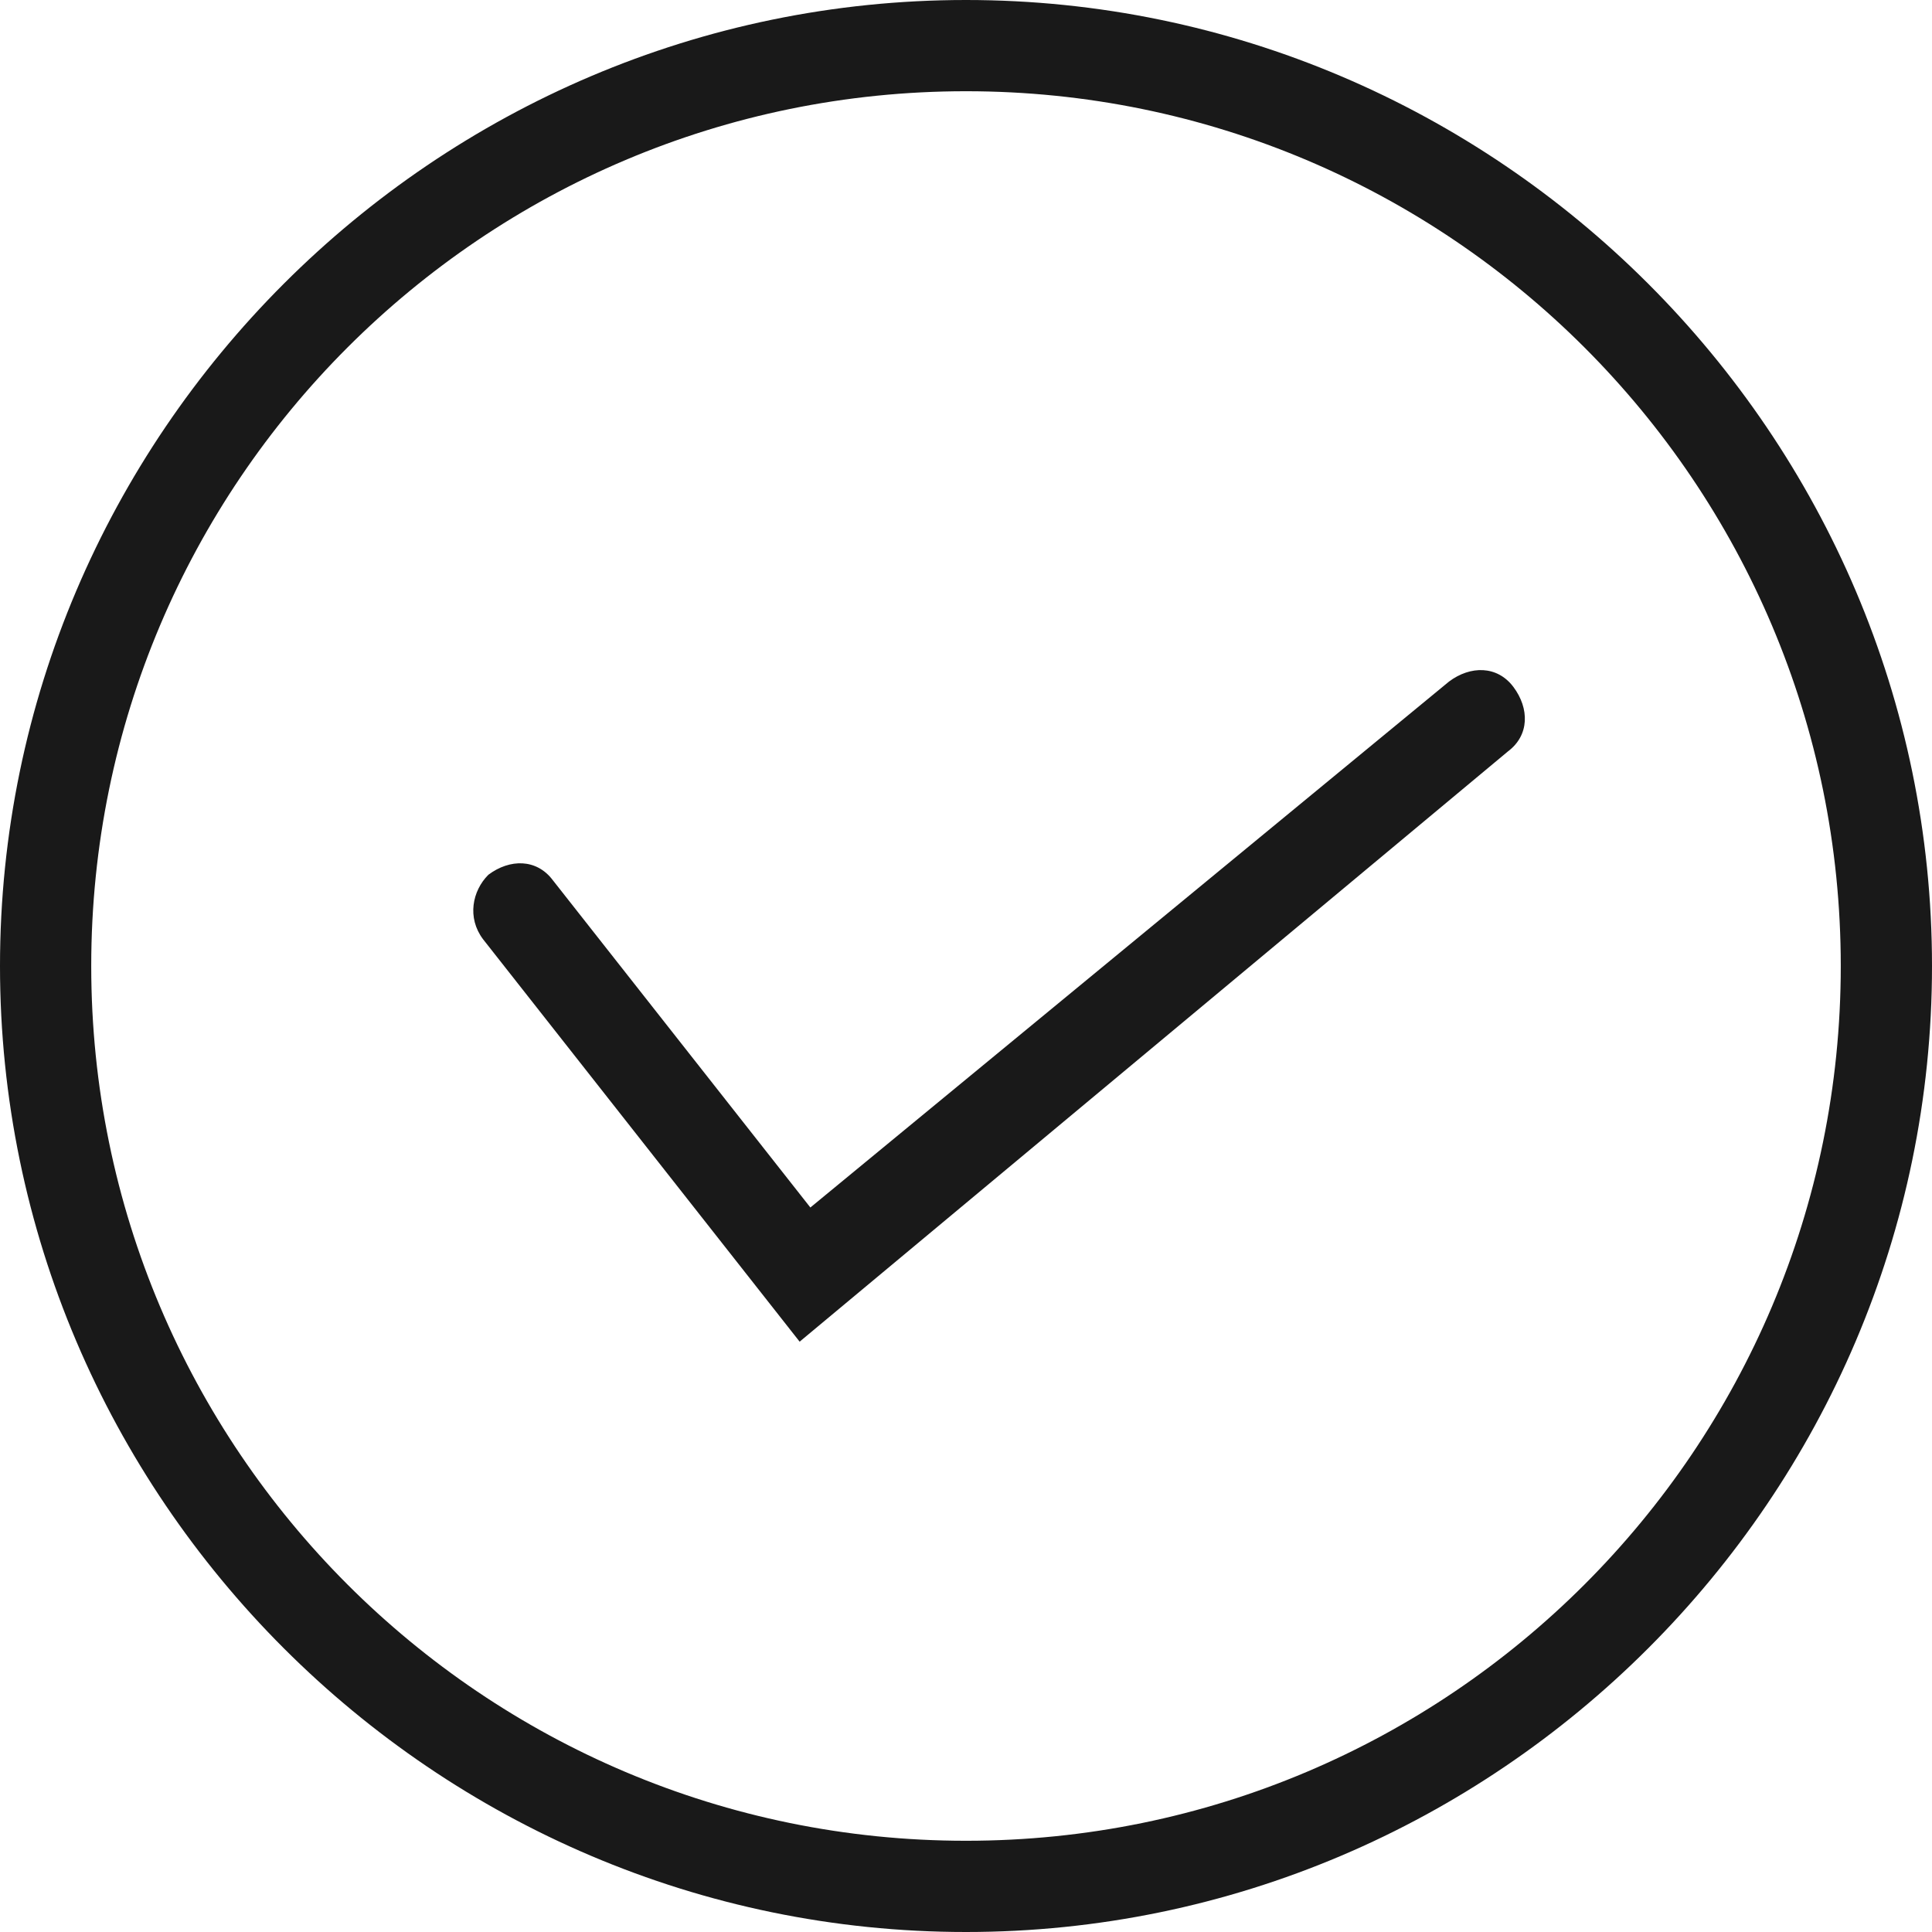 <?xml version="1.0" encoding="UTF-8"?> <!-- Generator: Adobe Illustrator 25.2.3, SVG Export Plug-In . SVG Version: 6.00 Build 0) --> <svg xmlns="http://www.w3.org/2000/svg" xmlns:xlink="http://www.w3.org/1999/xlink" version="1.1" id="Camada_1" x="0px" y="0px" viewBox="0 0 36 36" style="enable-background:new 0 0 36 36;" xml:space="preserve"> <g> <g> <path style="fill:#191919;" d="M18,36C8.1,36,0,27.9,0,18S8.1,0,18,0s18,8.1,18,18S27.9,36,18,36z M18,1.7C9,1.7,1.7,9,1.7,18 S9,34.3,18,34.3S34.3,27,34.3,18S27,1.7,18,1.7z"></path> </g> <g> <path style="fill:#191919;" d="M14.9,25L9,17.5c-0.3-0.4-0.2-0.9,0.1-1.2C9.5,16,10,16,10.3,16.4l4.8,6.1L27,12.7 c0.4-0.3,0.9-0.3,1.2,0.1c0.3,0.4,0.3,0.9-0.1,1.2L14.9,25z"></path> </g> </g> </svg> 